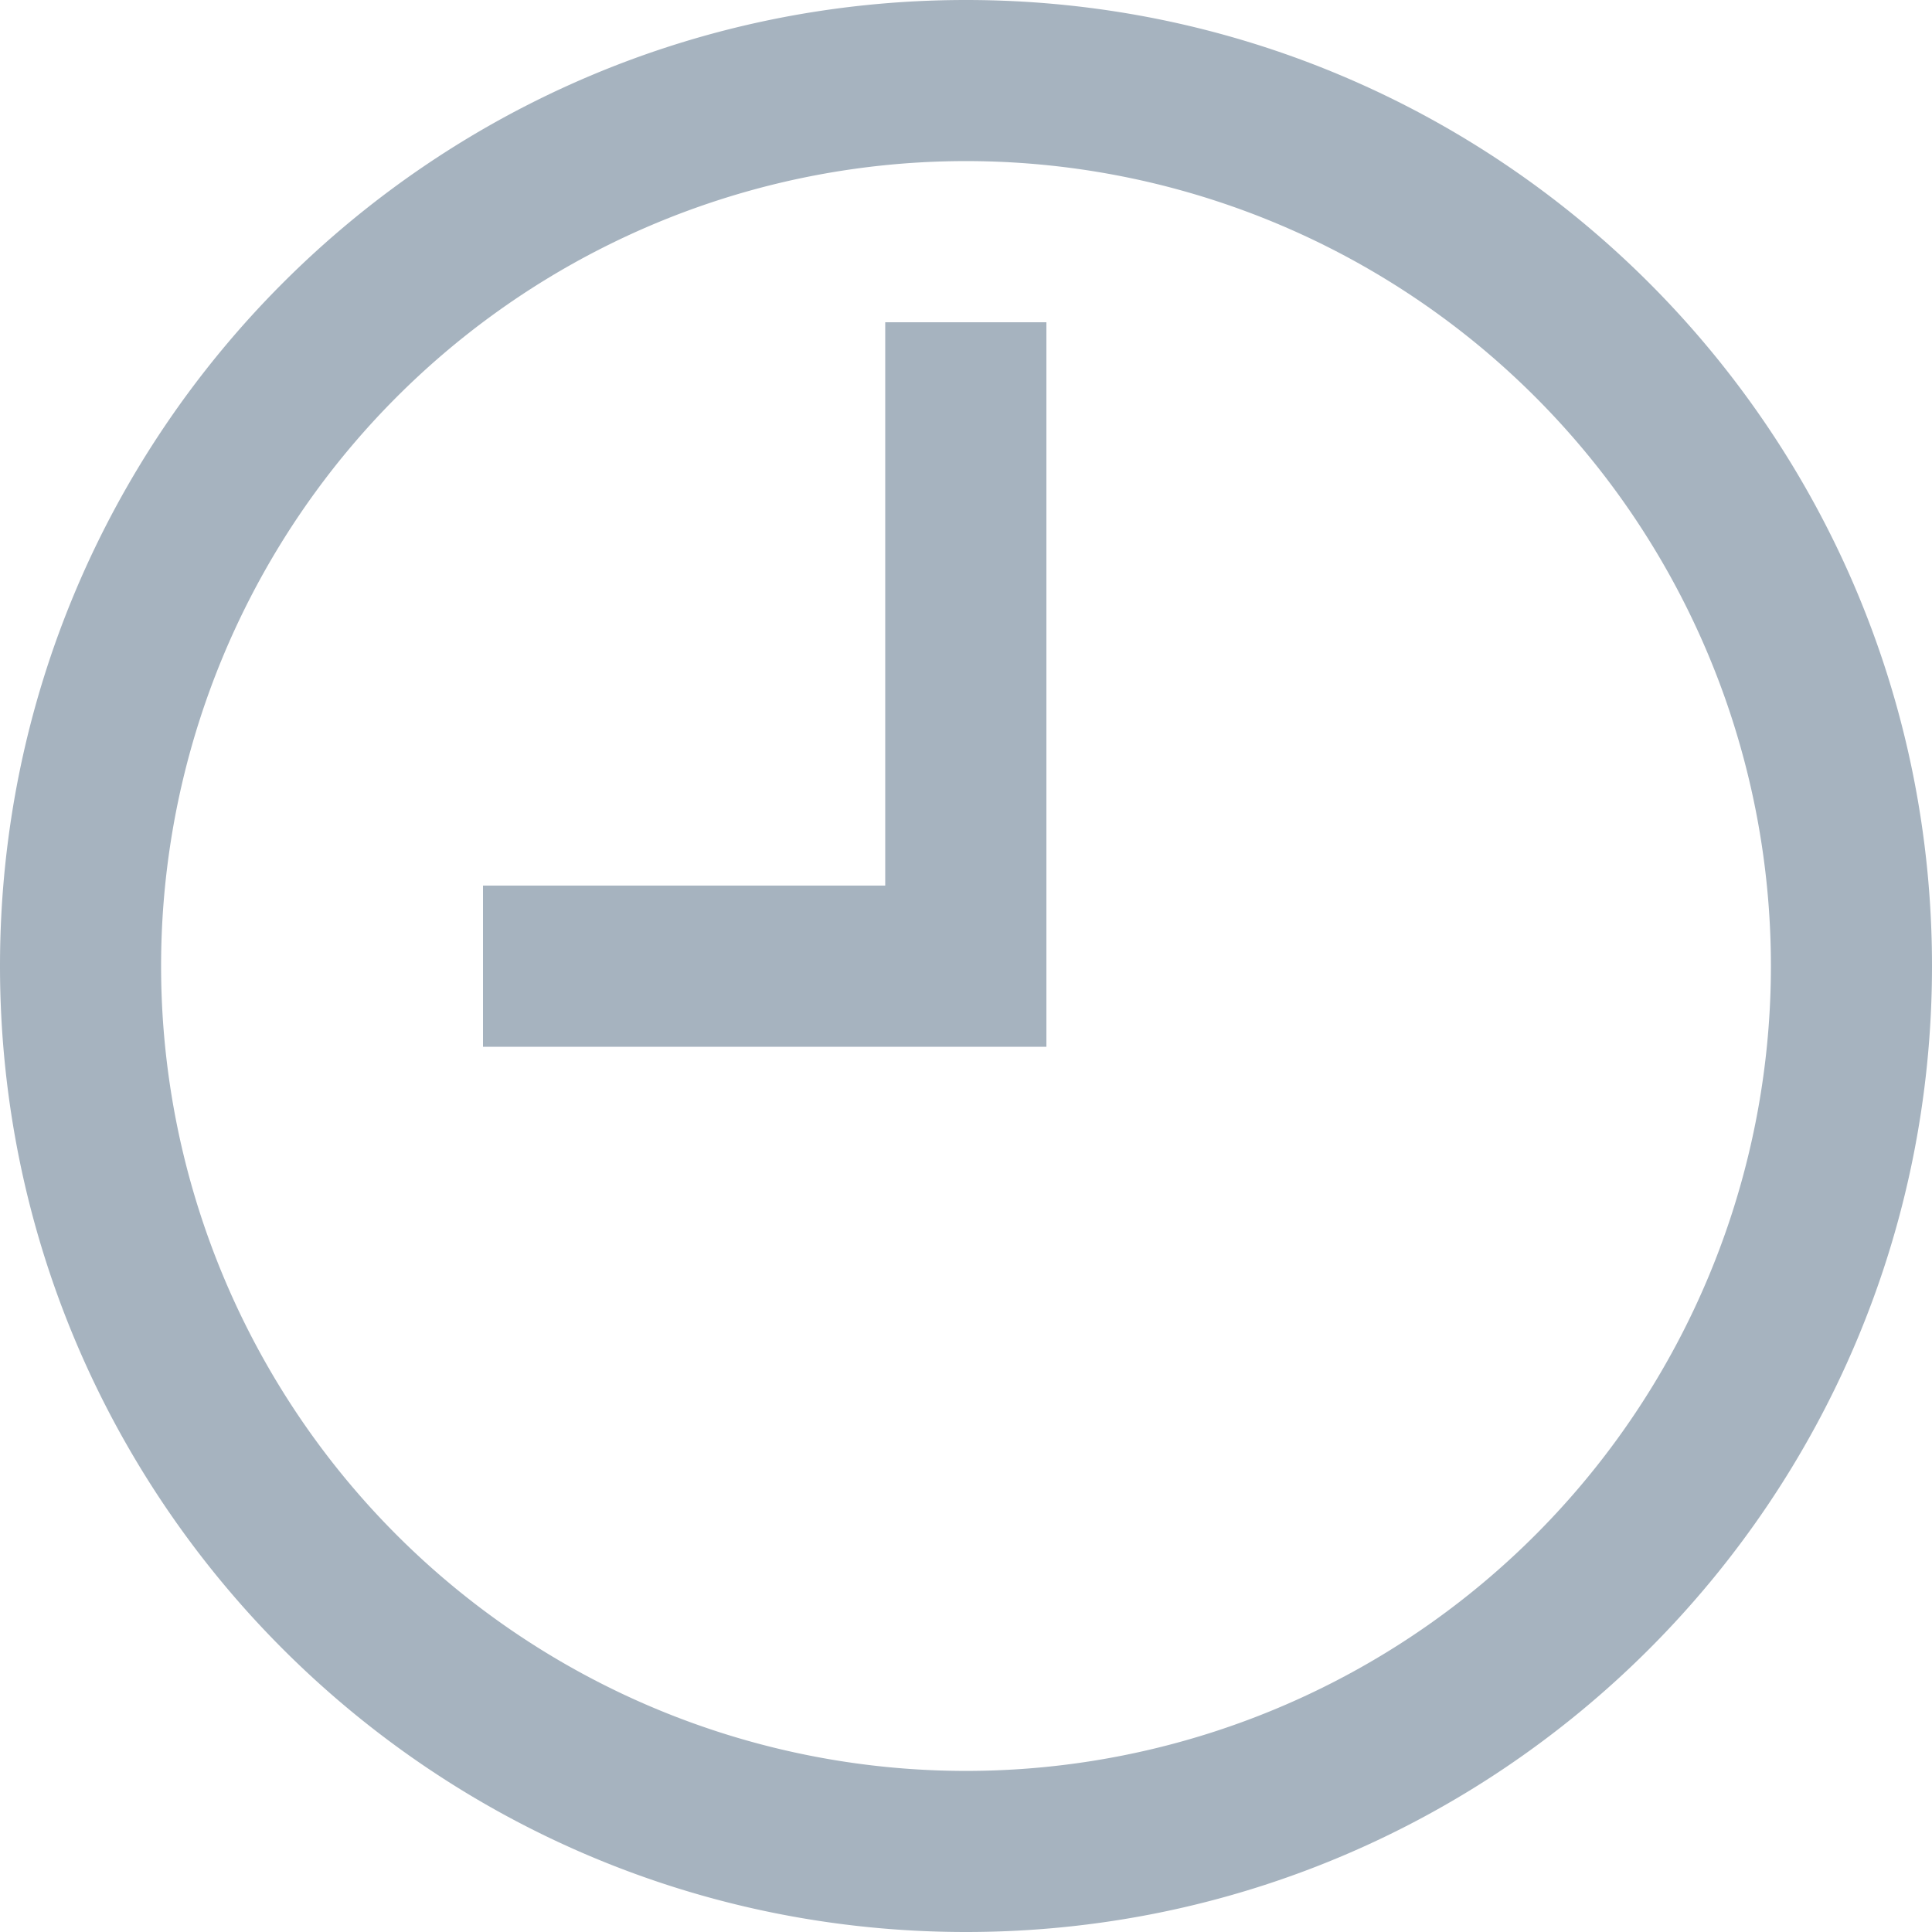 <svg width="21" height="21" fill="none" xmlns="http://www.w3.org/2000/svg"><path d="M10.5 0C4.7 0 0 4.7 0 10.5S4.7 21 10.5 21 21 16.3 21 10.5 16.3 0 10.5 0zm0 19.249a8.749 8.749 0 110-17.498 8.749 8.749 0 010 17.498zm-.874-9.623H5.25v1.752h6.124V3.503H9.622v6.123h.004z" fill="#A6B3BF"/></svg>